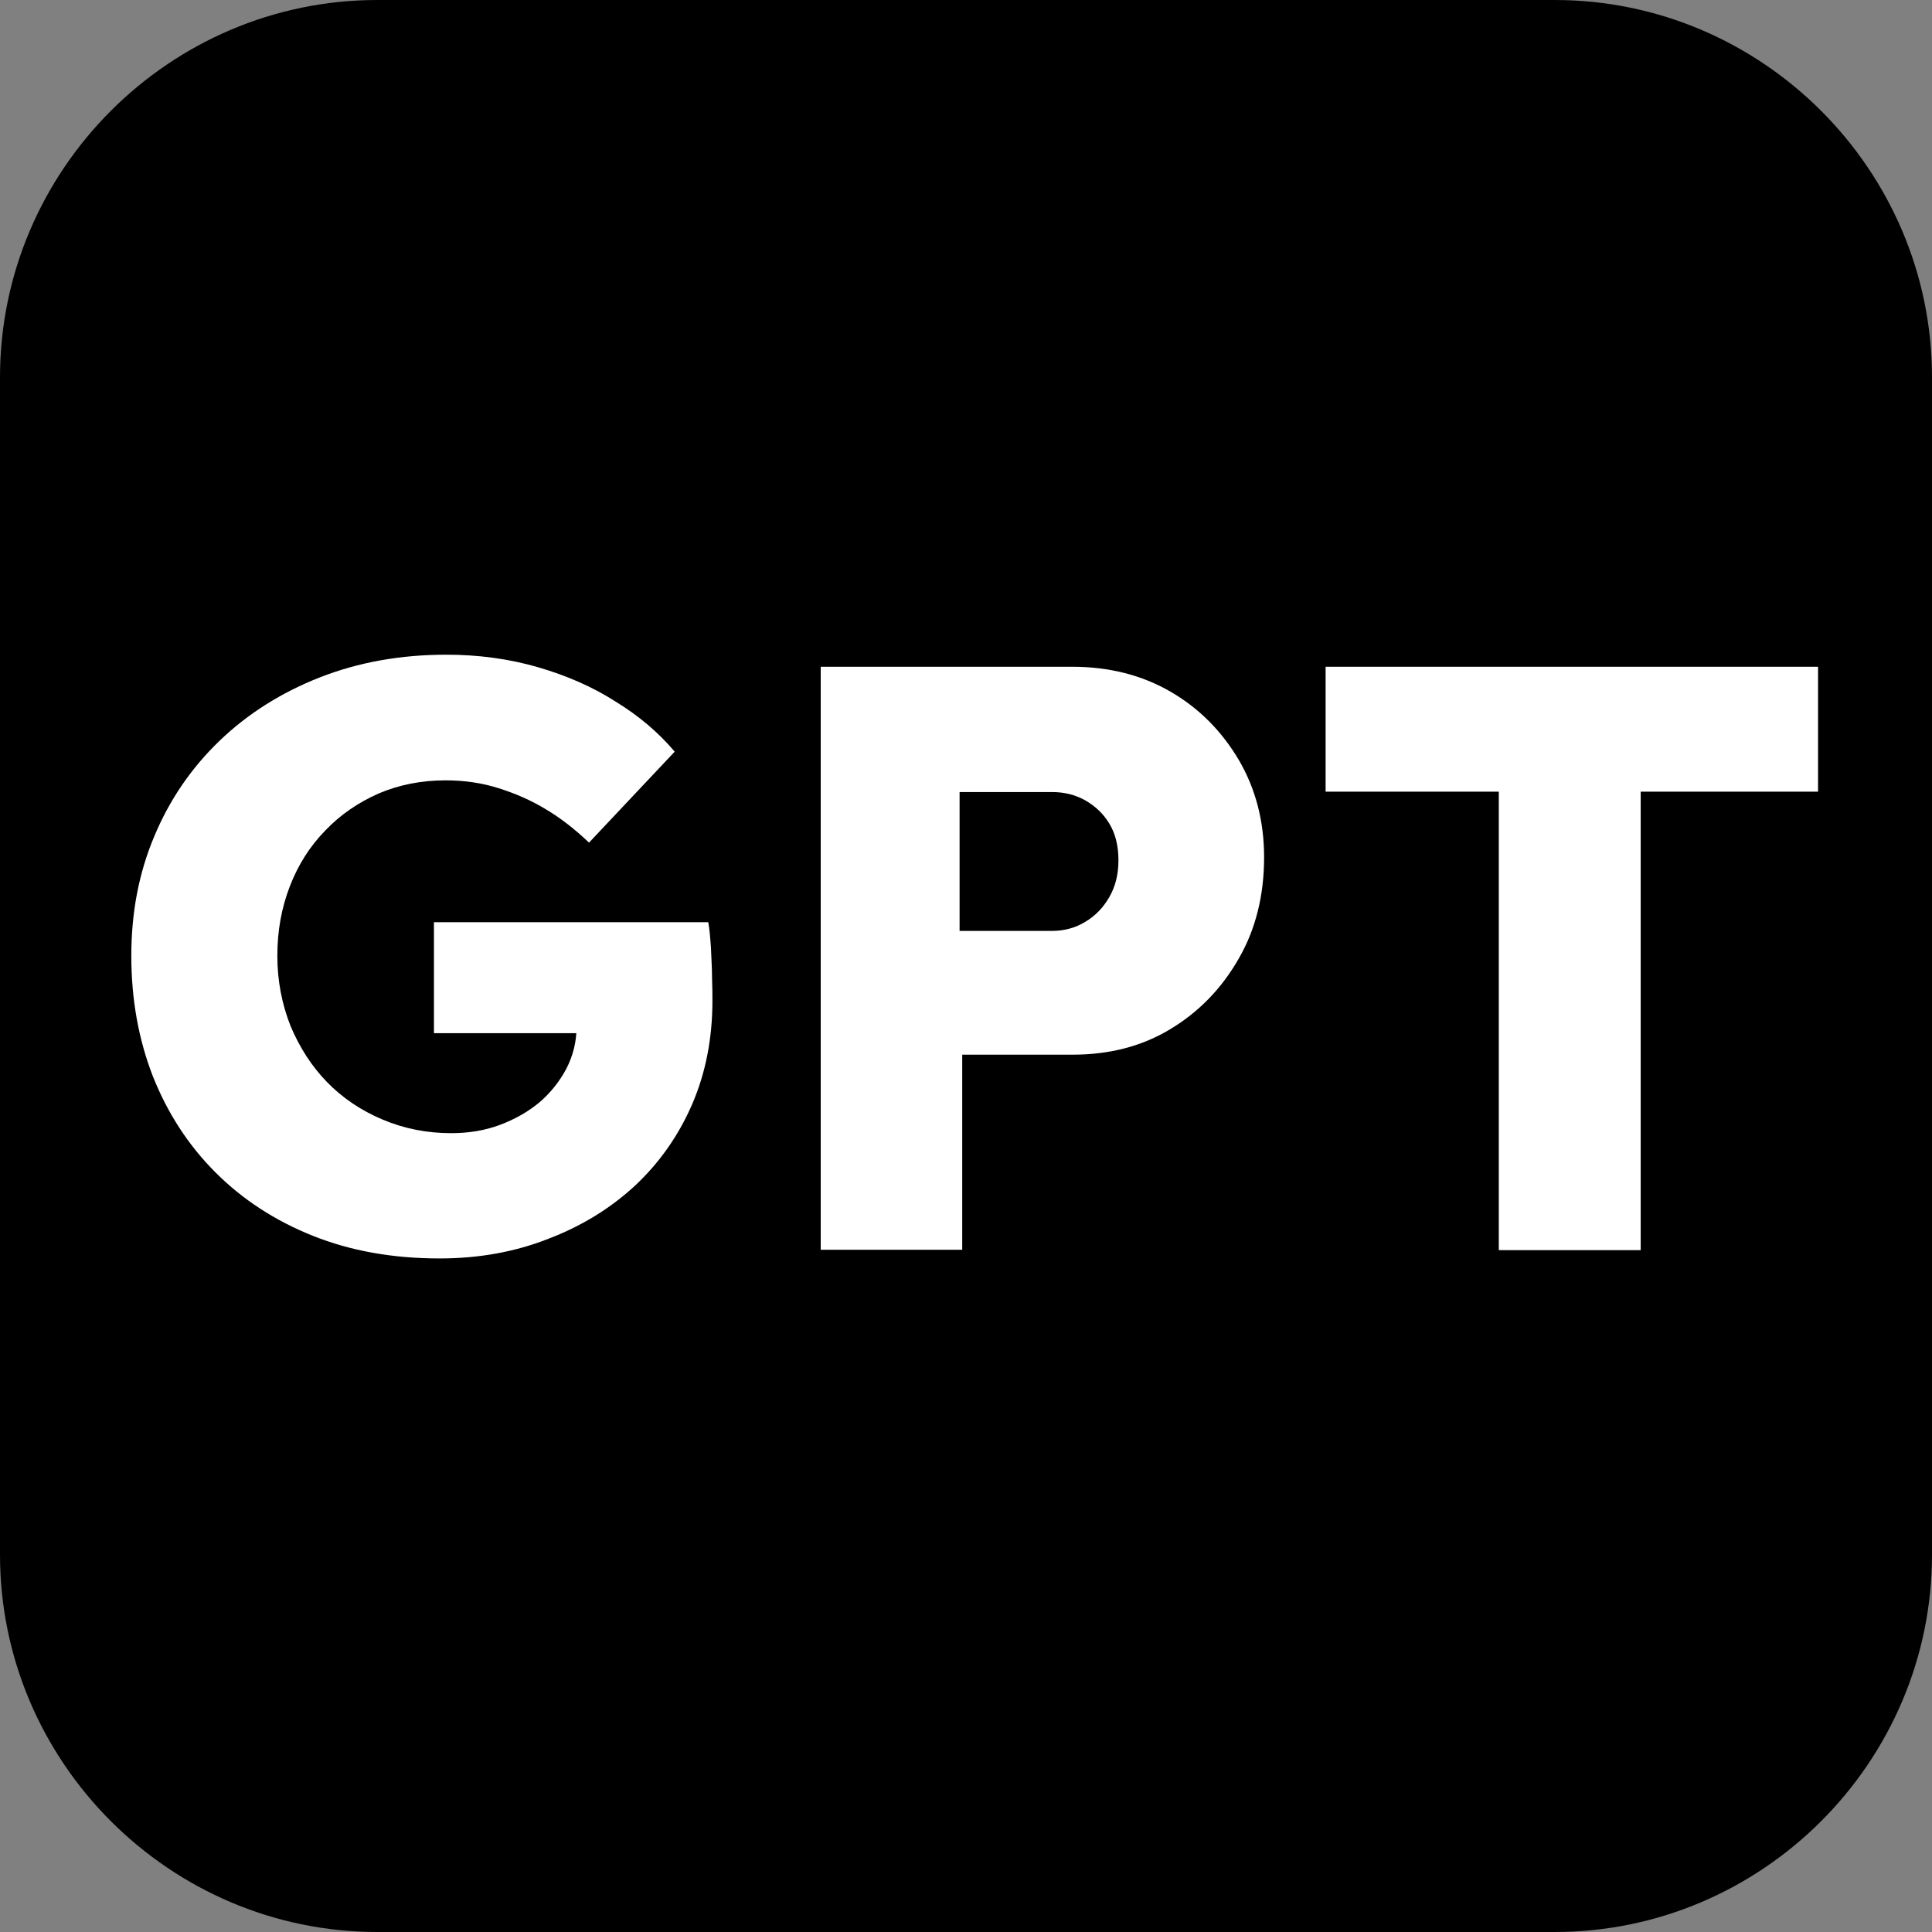 <?xml version="1.0" encoding="utf-8"?>
<!-- Generator: Adobe Illustrator 21.1.0, SVG Export Plug-In . SVG Version: 6.00 Build 0)  -->
<svg version="1.1" id="Слой_1" xmlns="http://www.w3.org/2000/svg" xmlns:xlink="http://www.w3.org/1999/xlink" x="0px" y="0px"
	 viewBox="0 0 512 512" style="enable-background:new 0 0 512 512;" xml:space="preserve">
<rect x="0" y="0" width="512" height="512" fill="#808080" stroke="none"/>
<style type="text/css">
	.st0{fill:#FFFFFF;}
</style>
<path d="M412,512H100C45,512,0,467,0,412V100C0,45,45,0,100,0h312c55,0,100,45,100,100v312C512,467,467,512,412,512z"/>
<g>
	<path class="st0" d="M116.5,333.5c-12.4,0-23.6-2-33.6-6c-10-4-18.6-9.6-25.8-16.8c-7.2-7.2-12.7-15.7-16.6-25.5
		c-3.8-9.8-5.7-20.4-5.7-31.9c0-11.5,2-22,6.1-31.7c4-9.6,9.8-18.1,17.3-25.3c7.5-7.2,16.4-12.8,26.6-16.8c10.2-4,21.4-6,33.5-6
		c8.5,0,16.6,1.1,24.2,3.3c7.6,2.2,14.5,5.2,20.6,9.1c6.2,3.8,11.4,8.2,15.7,13.3l-22.7,24.1c-3.7-3.5-7.5-6.5-11.4-8.8
		c-3.9-2.4-8.1-4.2-12.5-5.6c-4.4-1.4-9.1-2.1-14.1-2.1c-6.5,0-12.4,1.2-17.8,3.5c-5.4,2.4-10.1,5.6-14.1,9.8
		c-4.1,4.2-7.2,9.1-9.4,14.8c-2.2,5.7-3.3,11.8-3.3,18.4c0,6.6,1.2,12.8,3.5,18.6c2.4,5.7,5.6,10.7,9.7,14.9c4.1,4.2,9,7.5,14.7,9.9
		c5.7,2.4,11.7,3.6,18.2,3.6c4.6,0,8.9-0.7,12.9-2.2c4-1.5,7.5-3.5,10.5-6c2.9-2.5,5.3-5.5,7.1-8.9c1.8-3.5,2.7-7.2,2.7-11.2v-5.7
		l4.9,7.5H115v-29.4h72.7c0.3,1.6,0.5,3.8,0.7,6.6c0.1,2.8,0.3,5.5,0.3,8.2c0.1,2.7,0.1,4.6,0.1,6c0,10-1.8,19.2-5.4,27.5
		c-3.6,8.3-8.7,15.5-15.1,21.5c-6.5,6-14.1,10.7-23,14.1C136.4,331.8,126.8,333.5,116.5,333.5z"/>
	<path class="st0" d="M217.5,331.3V176.7h66.7c9.7,0,18.4,2.2,26,6.6c7.6,4.4,13.6,10.5,18.1,18.1c4.5,7.7,6.7,16.3,6.7,25.8
		c0,10-2.2,19-6.7,26.8c-4.5,7.9-10.5,14.1-18.1,18.7c-7.6,4.6-16.2,6.8-26,6.8H255v51.7H217.5z M254.3,246.7h24.5
		c3.2,0,6.2-0.8,8.8-2.4c2.7-1.6,4.8-3.8,6.4-6.6c1.6-2.8,2.4-6,2.4-9.7c0-3.8-0.8-7.1-2.4-9.7c-1.6-2.7-3.8-4.7-6.4-6.2
		c-2.7-1.5-5.6-2.2-8.8-2.2h-24.5V246.7z"/>
	<path class="st0" d="M397.2,331.3V209.8h-45.9v-33.1h130.5v33.1h-47v121.5H397.2z"/>
</g>
</svg>
